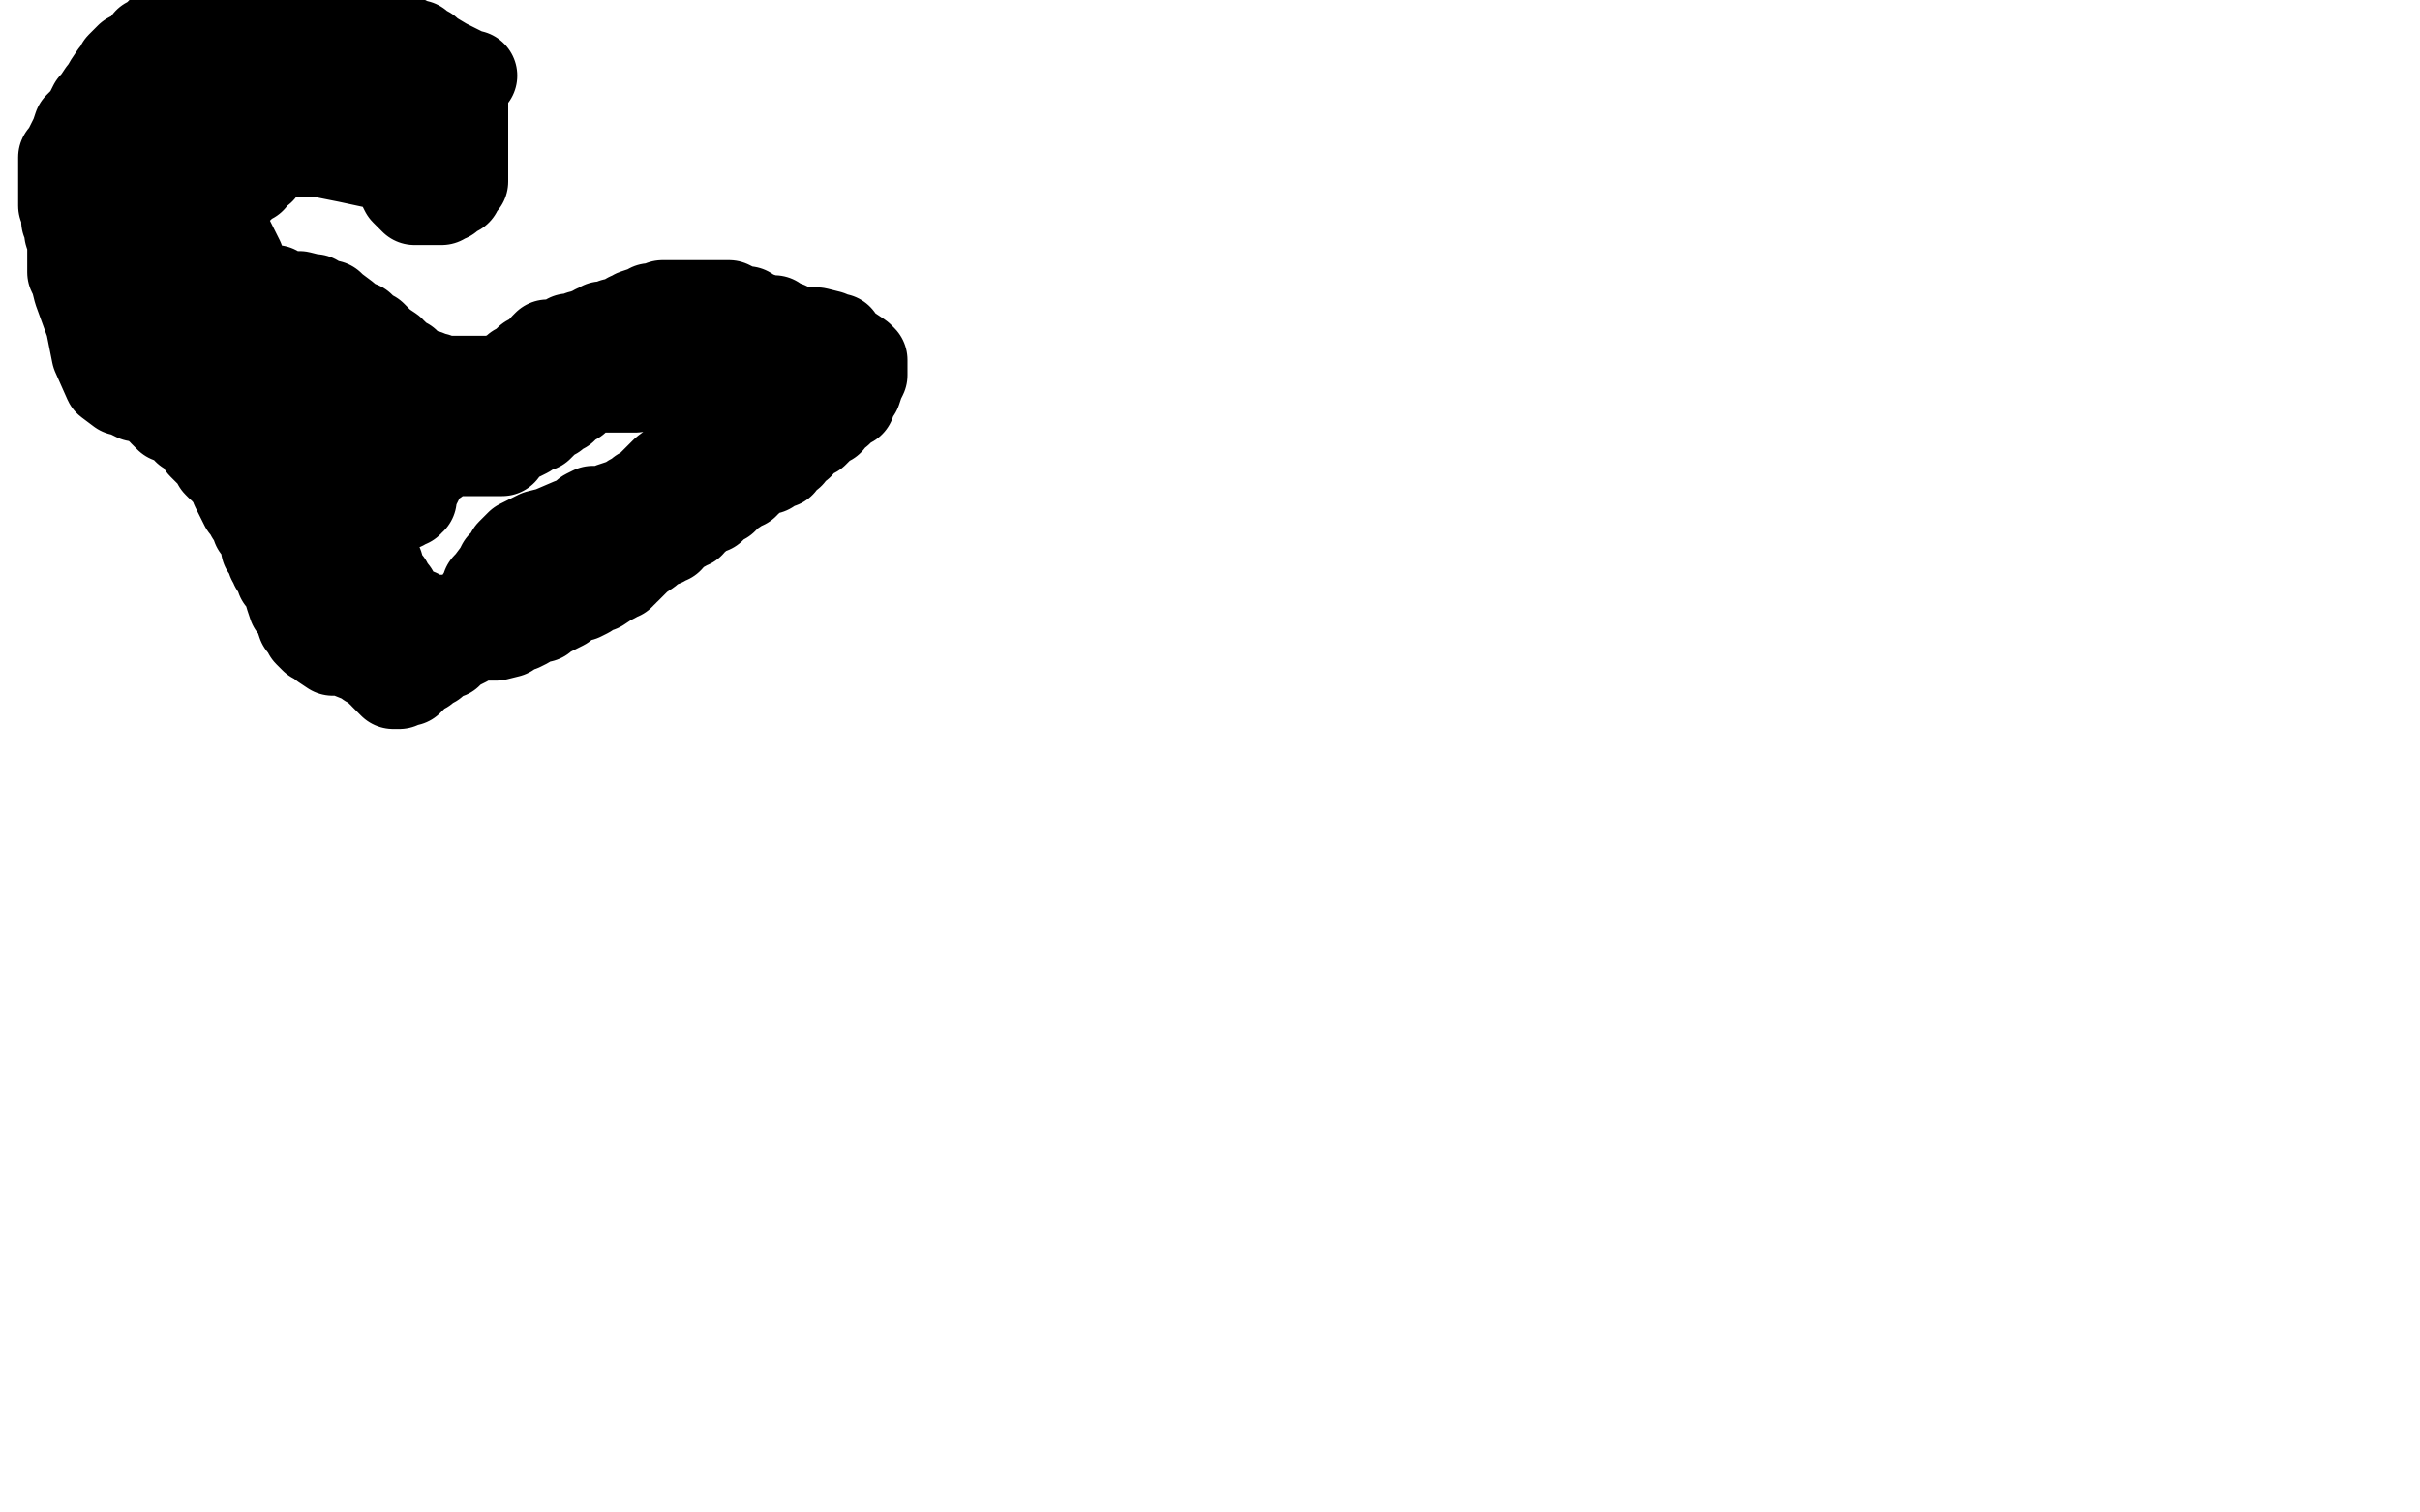 <?xml version="1.0" standalone="no"?>
<!DOCTYPE svg PUBLIC "-//W3C//DTD SVG 1.1//EN"
"http://www.w3.org/Graphics/SVG/1.1/DTD/svg11.dtd">

<svg width="800" height="500" version="1.1" xmlns="http://www.w3.org/2000/svg" xmlns:xlink="http://www.w3.org/1999/xlink" style="stroke-antialiasing: false"><desc>This SVG has been created on https://colorillo.com/</desc><rect x='0' y='0' width='800' height='500' style='fill: rgb(255,255,255); stroke-width:0' /><polyline points="149,25 149,27 149,27 150,29 150,29 151,31 151,31 152,32 153,32 153,33 153,35 153,36 153,37 153,38 153,39 153,40 153,42 153,43 153,44 153,45 153,46 153,48 153,49 153,51 153,52 153,54 153,55 153,56 153,58 153,59 153,60 152,61 151,62 151,63 150,63 149,64 148,65 147,65 146,65 146,66 144,66 143,66 141,66 140,66 138,66 137,66 136,65 135,64 134,63 133,61 133,60 132,59 131,58 131,57 130,56 130,55 129,55 115,52 105,50 103,50 102,50 99,50 96,50 95,50 94,50 92,50 90,51 88,52 88,53 87,53 87,54 86,55 86,56 85,56 84,56 84,57 83,58 83,59 82,59 81,60 80,61 79,62 78,62 76,62 75,62 74,62 73,63 72,64 71,65 69,67 69,68 68,68 68,69 67,70 67,71 66,72 66,73 65,73 65,74 65,75 65,76 65,77 65,78 65,79 65,80 65,81 65,82 65,83 66,83 68,84 69,85 70,86 72,89 73,89 73,90 74,90 76,91 77,91 78,91 80,92 80,93 81,93 82,94 83,94 83,95 84,96 85,96 86,96 87,96 88,96 91,96 94,98 95,98 96,98 97,98 99,98 103,99 104,99 105,101 106,101 107,101 109,101 110,102 114,105 115,107 116,107 116,108 118,108 119,108 120,109 121,110 122,111 123,111 124,112 125,113 126,114 129,116 129,117 130,117 131,118 131,119 132,119 133,120 134,120 134,121 135,121 136,122 137,123 138,123 139,124 141,124 142,125 143,125 144,125 144,126 145,126 147,126 148,126 150,126 151,126 153,126 154,126 156,126 157,126 158,126 159,126 160,126 161,126 162,126 163,126 165,126 166,125 167,125 168,125 169,124 170,123 171,122 172,122 173,121 174,120 175,119 176,119 177,118 178,118 178,117 179,117 180,116 180,115 181,114 182,114 183,114 184,114 185,114 186,114 187,113 188,113 188,112 189,112 191,112 192,112 192,111 194,111 195,111 195,110 196,110 197,109 198,109 199,109 199,108 200,108 201,108 202,108 203,107 204,107 205,107 206,107 207,107 208,105 209,105 210,104 213,103 215,103 215,102 216,102 217,102 218,102 219,101 220,101 221,101 222,101 223,101 224,101 226,101 227,101 228,101 230,101 231,101 232,101 233,101 234,101 235,101 236,101 237,101 238,101 239,101 240,101 241,101 243,102 245,103 247,103 250,105 251,105 253,106 254,106 256,106 258,108 259,108 260,108 261,109 265,110 270,110 274,111 275,112 276,112 277,112 277,113 278,115 280,116 281,116 284,118 285,119 285,121 285,122 285,124 284,126 283,129 282,130 281,132 281,133 280,133 279,134 278,134 278,135 277,136 275,137 274,139 272,140 271,141 269,143 268,143 266,144 265,145 264,147 262,148 261,150 259,151 258,152 258,153 257,153 254,155 253,155 252,155 251,156 250,156 249,157 248,158 247,159 246,159 246,160 245,160 244,161 241,163 240,164 239,165 238,165 237,166 236,166 235,167 235,168 233,168 232,169 231,170 230,171 229,171 228,172 228,173 227,173 226,174 225,174 224,175 223,176 222,176 221,178 220,178 219,179 218,179 216,180 215,181 214,182 211,184 210,185 208,187 207,188 206,188 206,189 205,189 205,190 203,190 203,191 201,192 198,194 197,194 195,195 194,196 192,197 190,197 189,197 186,200 184,201 182,202 180,203 179,204 178,204 177,204 174,206 172,207 170,207 168,209 164,210 160,210 157,210 155,211 154,212 152,213 151,213 150,214 148,215 148,216 145,217 144,218 143,219 141,220 140,221 138,222 137,222 137,223 136,224 135,224 135,225 134,225 133,225 132,226 130,226 129,225 128,224 127,223 127,222 126,222 126,221 125,220 124,220 122,219 121,218 116,216 114,215 113,215 110,215 107,213 107,212 105,211 104,211 103,210 102,209 101,207 100,206 99,203 98,201 97,200 96,197 96,195 95,194 94,192 94,191 93,191 93,189 91,187 91,186 90,185 90,183 88,181 88,179 87,177 86,175 85,174 85,173 85,172 83,170 82,168 81,167 80,165 79,163 78,161 78,160 76,157 75,156 75,155 74,154 73,154 72,153 72,152 71,151 70,150 69,149 67,147 66,145 64,143 62,142 62,141 61,141 60,139 58,138 56,138 54,136 54,135 53,135 51,133 48,131 47,131 45,131 43,130 42,129 41,129 40,129 36,126 32,117 30,107 26,96 25,92 24,90 24,88 24,87 24,86 24,85 24,84 24,83 24,82 24,81 24,80 23,77 23,74 22,73 22,71 22,70 22,69 21,68 21,67 21,64 21,62 21,60 21,58 21,57 21,54 21,52 22,51 23,49 25,45 26,42 29,39 31,35 32,34 34,31 35,30 36,28 38,25 39,24 40,22 43,19 47,17 49,14 51,13 53,11 54,10 55,10 57,9 57,8 59,7 60,7 61,6 63,6 64,5 65,4 67,3 68,3 69,3 70,3 71,3 72,3 74,3 75,3 77,3 78,3 80,3 84,3 87,3 90,3 92,3 93,3 94,3 95,3 97,3 101,3 107,4 112,4 115,6 117,6 118,7 119,7 120,8 123,9 127,10 131,12 135,14 136,15 138,15 139,16 141,17 142,18 147,21 153,24 155,25 156,25 154,25 153,25 143,24 130,24 124,24 122,24 121,24 119,24 117,24 114,24 110,24 108,24 107,24 106,24 104,24 102,24 97,24 93,24 90,24 89,24 87,24 86,24 85,24 83,24 82,24 78,24 76,24 74,24 73,24 72,24 71,24 69,24 68,24 67,24 65,24 65,25 64,25 63,25 61,26 60,27 59,27 58,28 57,28 56,29 56,30 55,30 54,31 52,32 52,33 51,33 50,34 49,35 49,36 48,38 47,40 46,40 46,41 46,42 45,44 45,45 45,47 45,48 45,50 45,51 45,52 45,54 45,55 45,56 45,58 45,59 45,61 45,62 45,63 45,64 45,65 45,66 45,67 45,68 45,69 45,70 45,71 45,72 45,74 45,76 45,77 45,78 45,79 45,80 45,82 45,83 45,85 45,87 45,90 45,92 46,96 46,101 46,103 47,105 47,106 47,107 48,107 49,109 50,109 50,110 51,110 53,111 53,112 54,112 56,112 56,113 57,113 58,114 59,114 60,114 62,115 64,117 66,117 68,119 70,120 72,121 73,122 74,123 75,123 75,124 76,125 78,127 80,131 83,136 85,138 85,139 86,140 86,141 88,143 88,144 89,146 91,148 92,148 94,150 96,150 98,151 99,152 100,152 101,152 101,153 102,153 105,156 107,157 108,158 110,158 110,159 110,160 111,162 113,164 113,166 113,168 115,172 115,173 116,175 117,175 117,176 118,177 119,179 120,179 120,180 121,182 123,183 123,186 124,187 125,187 125,188 125,189 126,190 126,192 128,193 128,194 129,195 130,196 130,198 132,199 132,200 133,201 134,202 135,203 137,203 138,203 140,205 141,205 143,205 144,205 145,205 147,205 149,205 150,205 152,205 153,205 154,204 156,202 157,202 158,200 159,198 160,197 161,194 162,193 165,189 166,187 168,186 168,185 169,183 170,182 171,181 172,180 174,179 178,177 182,176 189,173 192,172 194,170 196,169 198,169 199,169 201,169 202,168 205,167 208,166 209,165 211,164 212,163 213,163 214,162 215,161 216,160 217,159 220,156 224,153 226,152 229,150 231,149 232,149 234,148 234,147 235,147 236,147 237,146 238,146 240,145 241,144 243,143 244,143 245,143 246,142 248,141 248,140 250,139 251,137 252,136 253,134 254,133 254,132 255,131 256,129 257,128 258,127 258,126 259,124 259,122 259,121 259,120 259,117 255,117 251,116 250,116 248,116 247,116 246,116 242,116 238,117 235,118 232,118 229,120 227,121 227,122 225,122 223,124 222,124 221,124 220,124 217,125 214,126 212,127 211,127 210,128 208,128 204,128 202,128 199,128 197,128 196,128 194,129 193,129 190,131 190,132 189,132 187,134 186,135 185,135 184,136 183,137 181,138 179,140 178,141 176,141 174,143 172,144 171,144 169,144 168,144 166,144 165,144 164,144 162,146 159,146 155,146 152,146 148,146 147,146 145,145 144,145 143,144 142,143 139,143 137,143 135,142 132,140 131,139 126,135 123,134 122,133 120,132 120,131 120,130 120,129 118,126 112,122 110,119 109,118 108,118 106,117 105,115 103,115 102,114 100,112 98,110 95,109 93,109 92,108 91,108 90,108 89,107 87,106 87,105 86,104 84,100 82,96 81,93 80,89 79,87 79,86 78,84 77,82 76,80 74,76 73,72 73,71 72,70 72,68 72,66 71,64 71,62 71,61 71,59 70,58 70,56 70,55 70,54 70,51 70,49 70,46 70,45 70,42 70,41 71,39 71,38 72,36 73,35 74,34 75,33 77,31 78,30 80,30 84,30 87,30 91,30 93,30 95,30 96,30 97,30 99,30 104,30 107,30 110,30 112,30 113,30 116,30 118,30 121,30 122,30 123,31 124,31 126,31 129,32 132,33 134,34 135,35 133,35 128,36 123,37 117,38 112,38 106,39 105,39 101,41 100,41 95,42 92,42 88,42 83,42 78,42 75,43 72,45 68,46 67,47 65,49 63,51 60,54 58,60 58,63 58,66 58,70 58,73 58,78 60,82 62,87 65,91 66,97 69,102 72,109 74,112 79,120 81,123 83,125 85,127 87,130 90,132 93,135 98,137 101,139 106,140 107,141 111,142 112,142 114,142 115,142 118,142 120,142 124,142 127,142 128,142 131,142 132,142 135,143 142,145 147,145 151,146 154,146 155,146 157,147 158,147 159,147 161,147 163,147 164,147 165,147 166,147 166,148 166,149 164,149 161,149 158,149 153,149 151,149 148,149 147,149 147,150 145,151 144,151 144,152 141,154 140,155 139,157 138,159 137,161 136,163 136,165 135,165 135,166 134,166 133,167 132,167" style="fill: none; stroke: #000000; stroke-width: 30; stroke-linejoin: round; stroke-linecap: round; stroke-antialiasing: false; stroke-antialias: 0; opacity: 1.0"/>
</svg>
